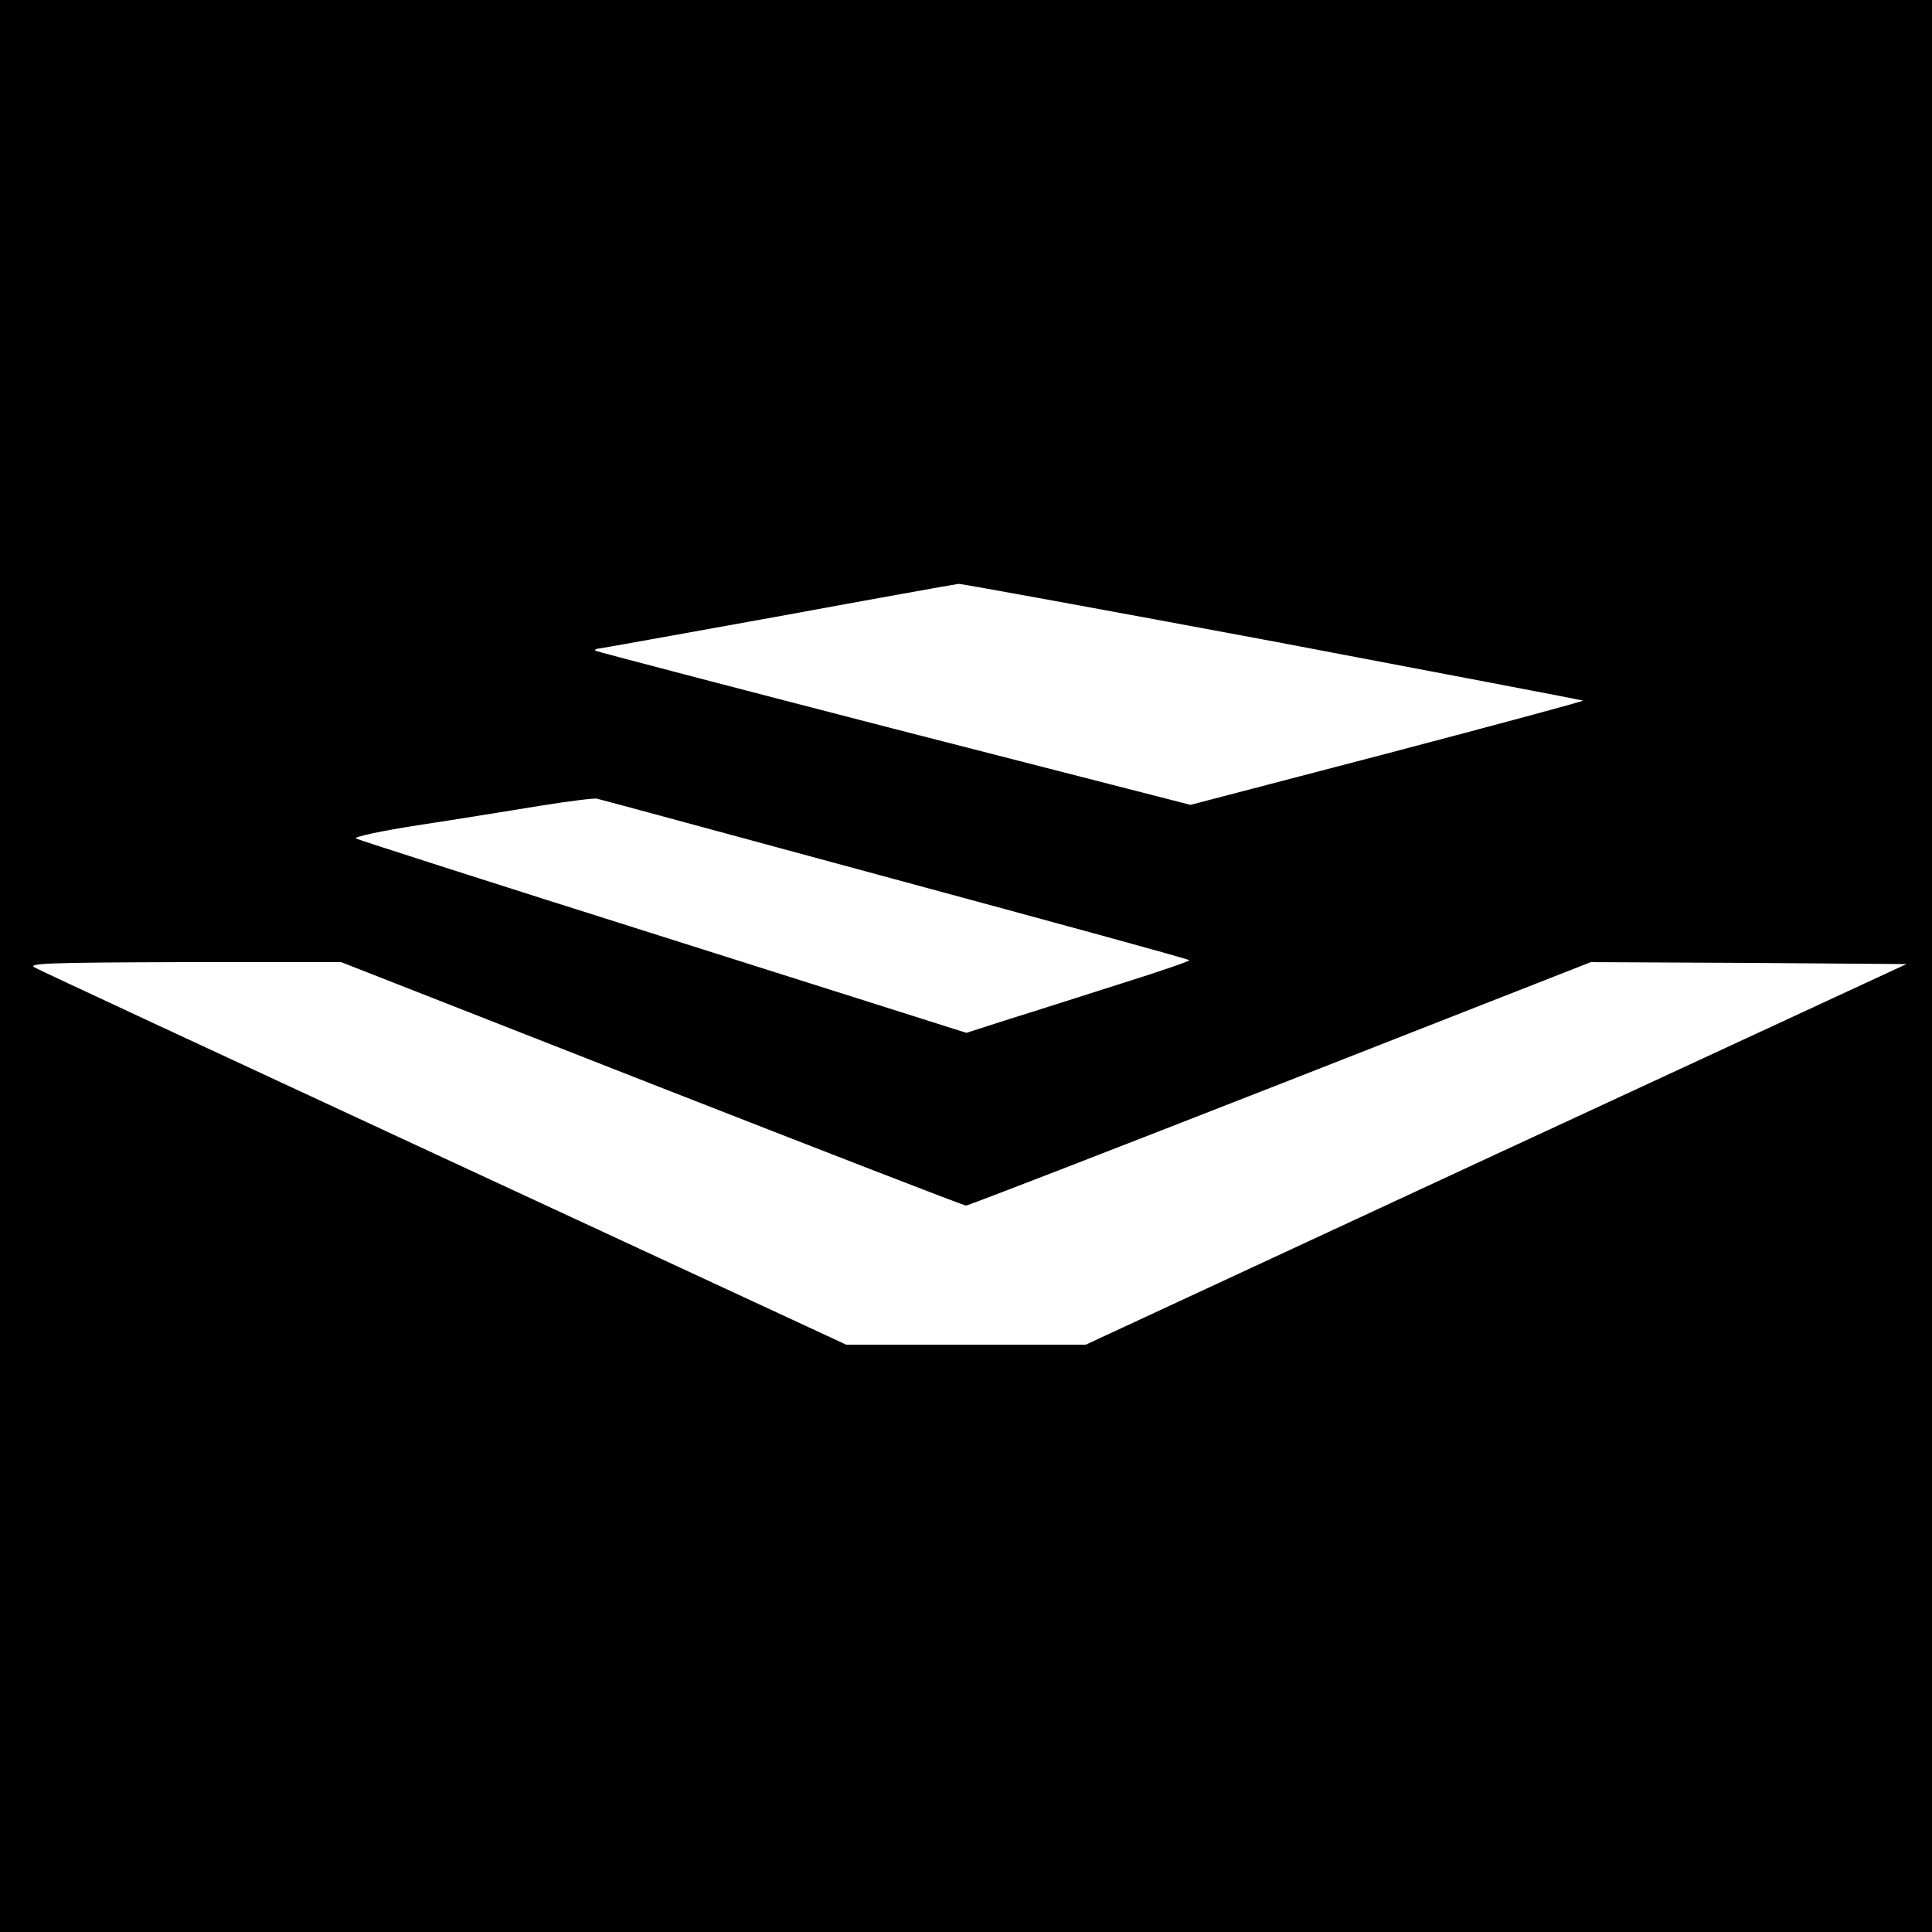 <?xml version="1.0" standalone="no"?>
<!DOCTYPE svg PUBLIC "-//W3C//DTD SVG 20010904//EN"
 "http://www.w3.org/TR/2001/REC-SVG-20010904/DTD/svg10.dtd">
<svg version="1.0" xmlns="http://www.w3.org/2000/svg"
 width="500pt" height="500pt" viewBox="0 0 500 500"
 preserveAspectRatio="xMidYMid meet">
<g transform="translate(0,500) scale(0.1,-0.1)"
fill="#000000" stroke="none">
<path d="M0 2500 l0 -2500 2500 0 2500 0 0 2500 0 2500 -2500 0 -2500 0 0
-2500z m3296 840 c438 -83 799 -152 801 -153 1 -2 -226 -63 -507 -137 l-509
-133 -768 197 c-422 109 -770 200 -772 202 -2 2 0 4 5 5 5 0 214 38 464 83
250 46 462 84 471 85 9 0 376 -67 815 -149z m-982 -615 c418 -113 762 -207
764 -210 2 -2 -76 -29 -175 -60 -98 -31 -228 -73 -290 -92 l-112 -36 -783 248
c-431 136 -789 251 -797 255 -7 4 67 20 165 35 99 15 240 38 314 50 74 12 140
20 145 18 6 -1 352 -95 769 -208z m-628 -530 c442 -173 808 -315 814 -315 6 0
372 142 814 315 l803 315 409 -2 408 -3 -1062 -492 -1062 -493 -310 0 -310 0
-1037 481 c-571 265 -1049 487 -1063 495 -21 11 34 13 384 14 l409 0 803 -315z"/>
</g>
</svg>
